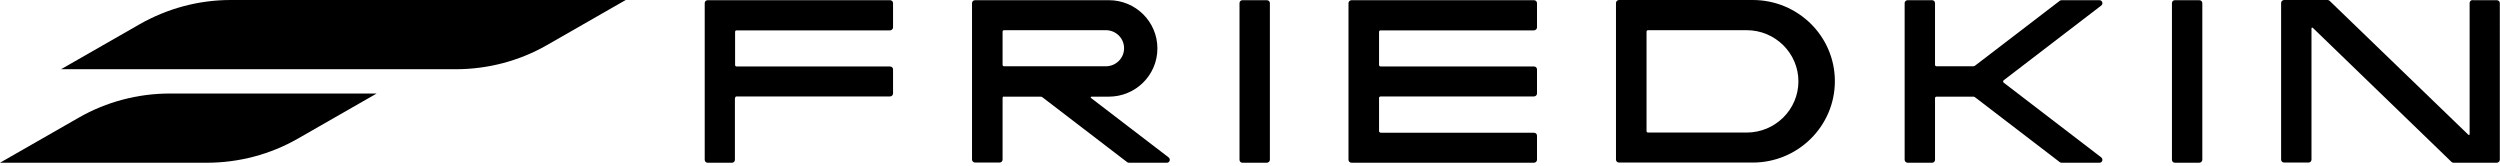 <?xml version="1.0" encoding="UTF-8"?>
<svg xmlns="http://www.w3.org/2000/svg" id="Layer_1" version="1.1" viewBox="0 0 1358 90">
  <path d="M399.3,53.2c0-.5.4-.8.8-.8h83.3c.9,0,1.7-.7,1.7-1.6v-13.1c0-.9-.7-1.6-1.7-1.6h-83.3c-.5,0-.8-.4-.8-.8v-18c0-.5.4-.8.8-.8h83.3c.9,0,1.7-.7,1.7-1.6V1.7c0-.9-.7-1.6-1.7-1.6h-99c-.9,0-1.6.7-1.6,1.6v85.1c0,.9.7,1.6,1.6,1.6h13.2c.9,0,1.6-.7,1.6-1.6v-33.5Z"></path>
  <path d="M1088.4,43.6c-.4.3-.4,1,0,1.3l53,40.6c1.2,1,.6,2.9-1,2.9h-20.5c-.4,0-.7-.1-1-.3l-46.1-35.3c-.3-.2-.6-.3-1-.3h-19.9c-.5,0-.8.4-.8.8v33.5c0,.9-.7,1.6-1.6,1.6h-13.2c-.9,0-1.7-.7-1.7-1.6V1.7c0-.9.7-1.6,1.7-1.6h13.2c.9,0,1.6.7,1.6,1.6v33.5c0,.5.4.8.8.8h19.9c.4,0,.7-.1,1-.3L1118.9.4c.3-.2.6-.3,1-.3h20.5c1.6,0,2.2,2,1,2.9l-53,40.6Z"></path>
  <path d="M1343.2,0c-.9,0-1.7.7-1.7,1.6v71.3c0,.4-.4.5-.7.3L1265.5.5c-.3-.3-.7-.5-1.2-.5h-23.5c-.9,0-1.7.7-1.7,1.6v85.1c0,.9.7,1.6,1.7,1.6h13.2c.9,0,1.6-.7,1.6-1.6V15.4c0-.4.4-.5.7-.3l75.3,72.8c.3.3.7.5,1.1.5h23.5c.9,0,1.7-.7,1.7-1.6V1.7c0-.9-.7-1.6-1.7-1.6h-13.2Z"></path>
  <path d="M688.1,88.4c.9,0,1.7-.7,1.7-1.6V1.7c0-.9-.7-1.6-1.7-1.6h-13.2c-.9,0-1.6.7-1.6,1.6v85.1c0,.9.7,1.6,1.6,1.6h13.2Z"></path>
  <path d="M1196.3,1.7c0-.9-.7-1.6-1.7-1.6h-13.2c-.9,0-1.6.7-1.6,1.6v85.1c0,.9.7,1.6,1.6,1.6h13.2c.9,0,1.7-.7,1.7-1.6V1.7Z"></path>
  <path d="M749.9,72c-.5,0-.8-.4-.8-.8v-18c0-.5.4-.8.8-.8h83.3c.9,0,1.7-.7,1.7-1.6v-13.1c0-.9-.7-1.6-1.7-1.6h-83.3c-.5,0-.8-.4-.8-.8v-18c0-.5.4-.8.8-.8h83.3c.9,0,1.7-.7,1.7-1.6V1.7c0-.9-.7-1.6-1.7-1.6h-99c-.9,0-1.7.7-1.7,1.6v85.1c0,.9.7,1.6,1.7,1.6h99c.9,0,1.7-.7,1.7-1.6v-13.1c0-.9-.7-1.6-1.7-1.6h-83.3Z"></path>
  <path d="M879.5,0c-.9,0-1.7.7-1.7,1.6v85.1c0,.9.7,1.6,1.7,1.6h72.6c24.6,0,44.6-19.8,44.6-44.2S976.7,0,952.1,0h-72.6ZM895.2,72c-.5,0-.8-.4-.8-.8V17.2c0-.5.4-.8.8-.8h53.6c15.5,0,28.1,12.5,28.1,27.8s-12.6,27.8-28.1,27.8h-53.6Z"></path>
  <path d="M545.4,52.4c-.5,0-.8.4-.8.8v33.5c0,.9-.7,1.6-1.7,1.6h-13.2c-.9,0-1.7-.7-1.7-1.6V1.7c0-.9.7-1.6,1.7-1.6h72.6c14.6,0,26.4,11.7,26.4,26.2s-11.8,26.2-26.4,26.2h-9.4c-.4,0-.6.5-.3.7l42.2,32.3c1.2,1,.6,2.9-1,2.9h-20.5c-.4,0-.7-.1-1-.3l-46.1-35.3c-.3-.2-.6-.3-1-.3h-19.9ZM545.4,16.4c-.5,0-.8.4-.8.8v18c0,.5.4.8.8.8h55.3c5.5,0,9.9-4.4,9.9-9.8s-4.4-9.8-9.9-9.8h-55.3Z"></path>
  <path d="M33,37.7l42.8-24.5C90.9,4.6,107.9,0,125.3,0h214.6l-42.8,24.5c-15,8.6-32.1,13.1-49.5,13.1H33Z"></path>
  <path d="M0,88.4l42.8-24.5c15-8.6,32.1-13.1,49.5-13.1h112.3l-42.8,24.5c-15,8.6-32.1,13.1-49.5,13.1H0Z"></path>
</svg>
